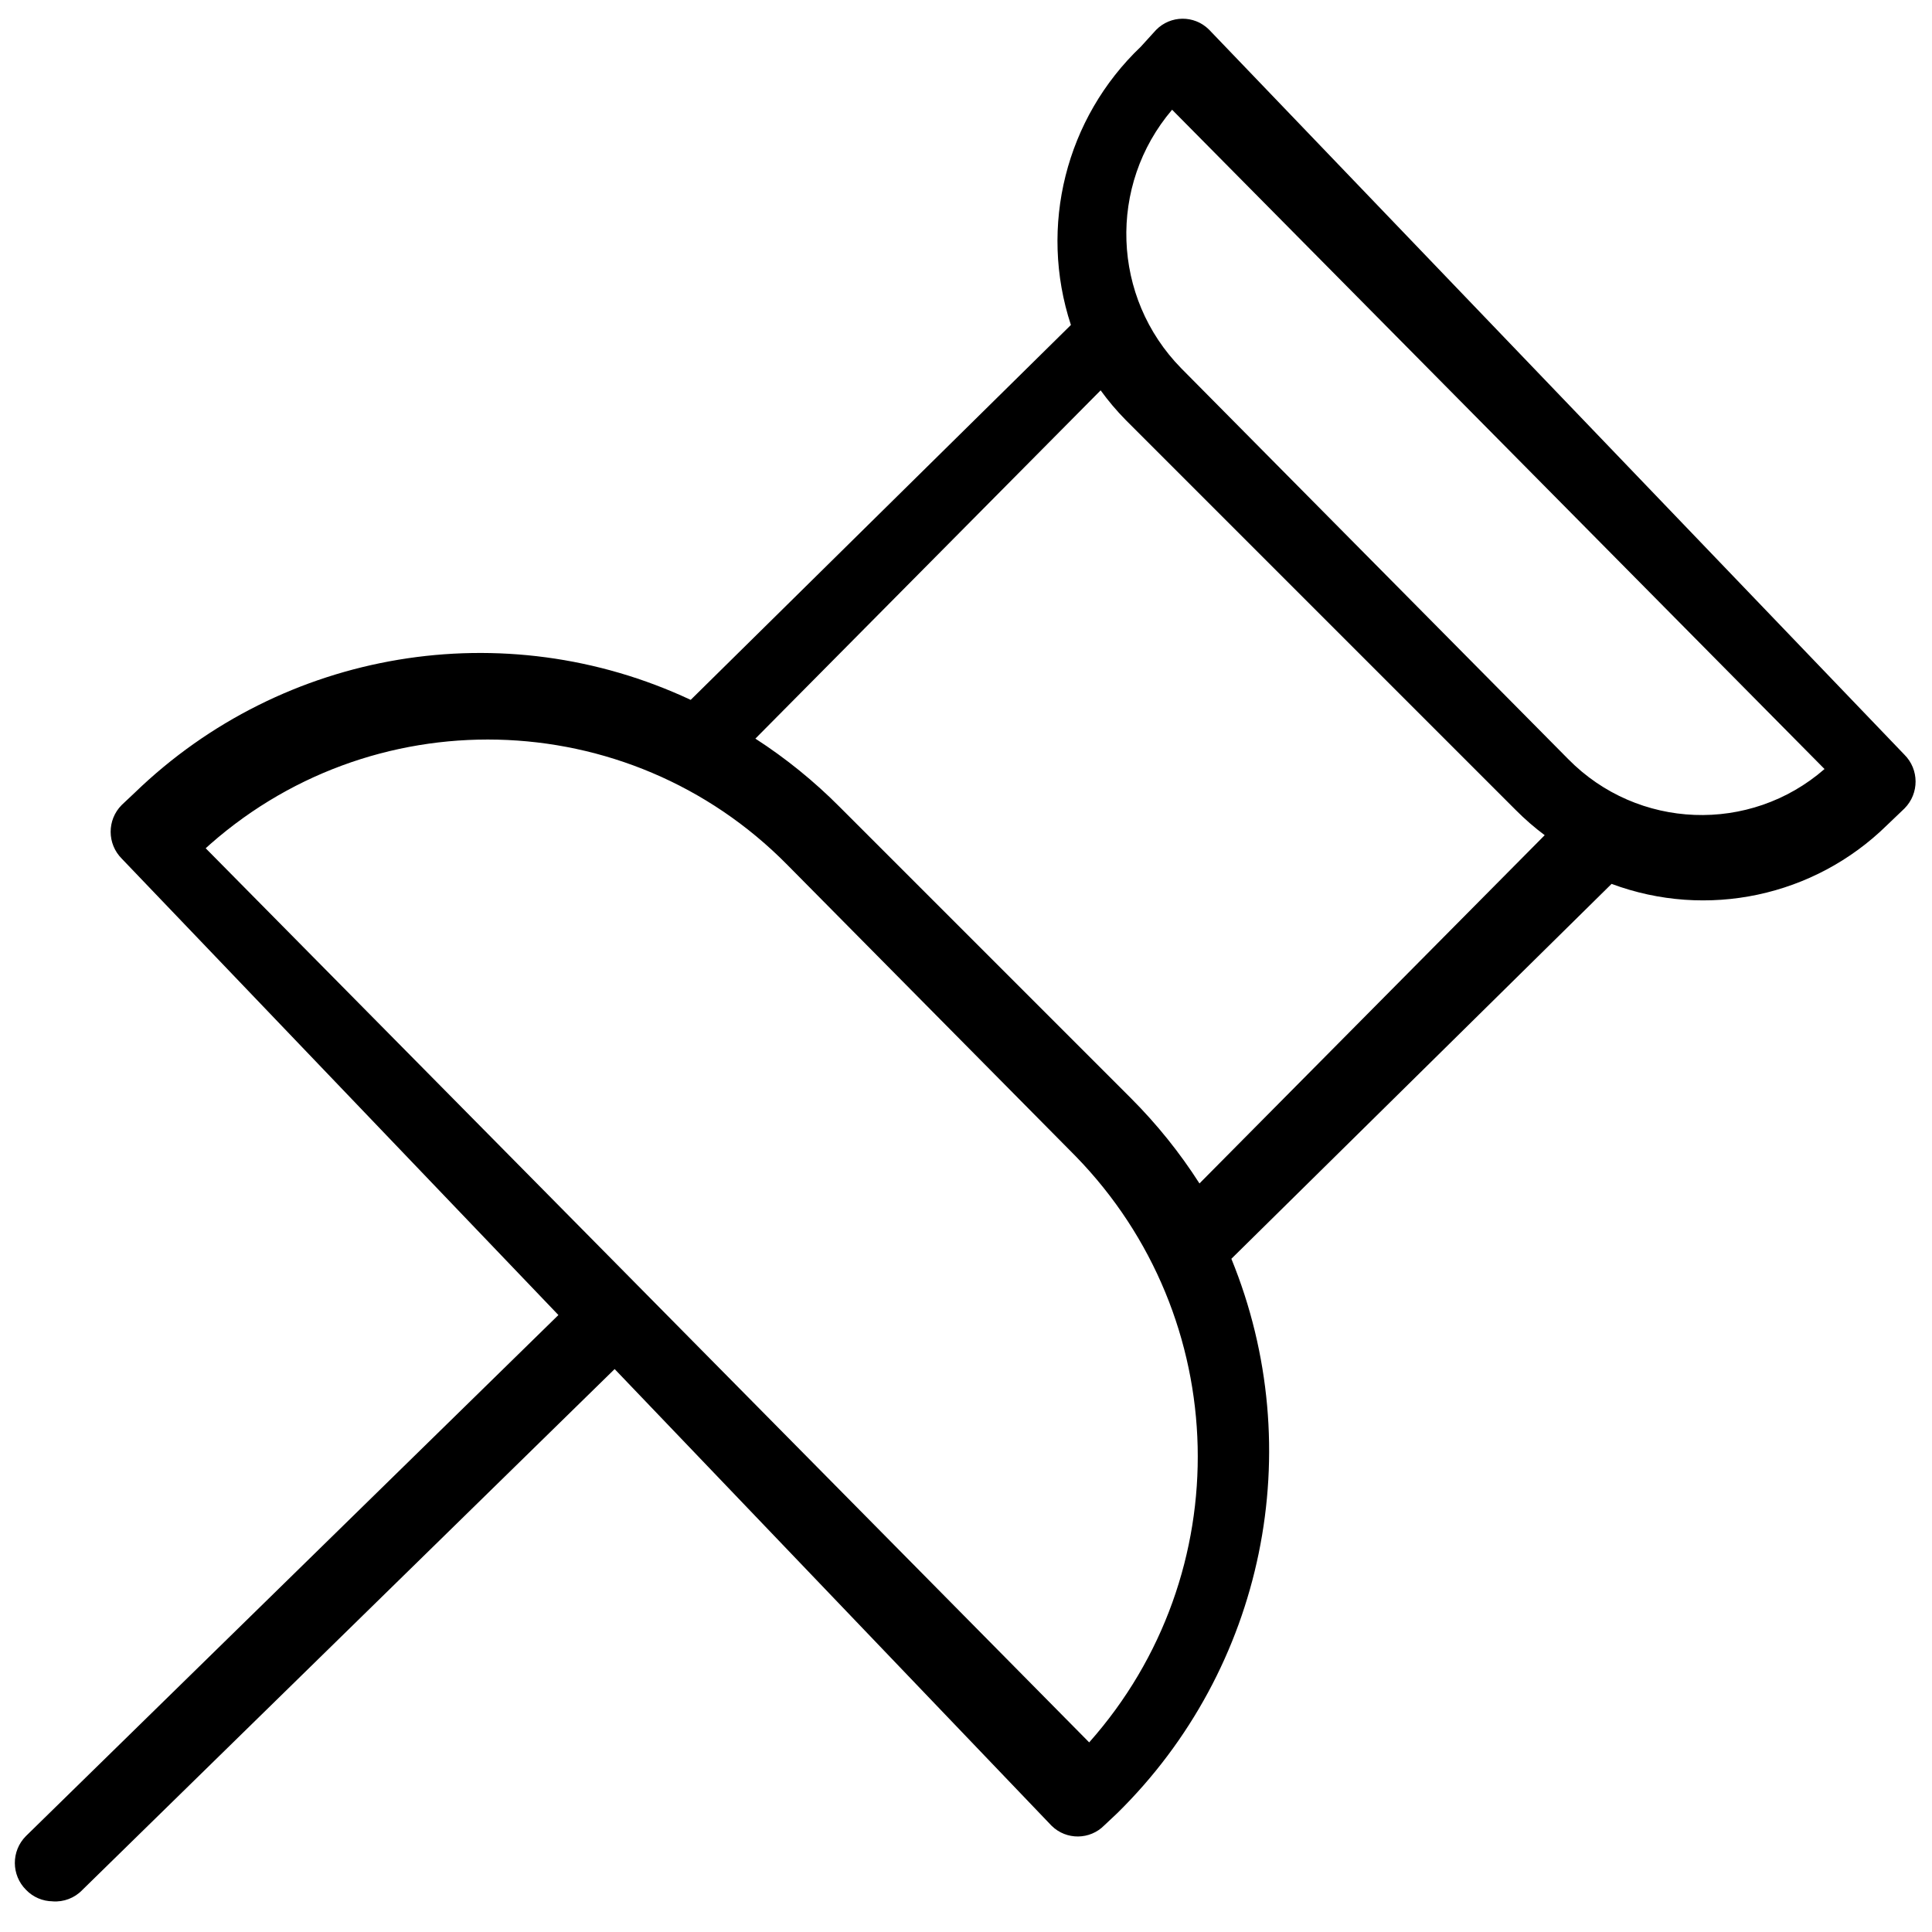 <?xml version="1.0" encoding="UTF-8"?>
<!-- Uploaded to: SVG Repo, www.svgrepo.com, Generator: SVG Repo Mixer Tools -->
<svg width="800px" height="800px" version="1.1" viewBox="144 144 512 512" xmlns="http://www.w3.org/2000/svg">
 <defs>
  <clipPath id="a">
   <path d="m148.09 148.09h503.81v499.91h-503.81z"/>
  </clipPath>
 </defs>
 <g clip-path="url(#a)">
  <path d="m157.97 647.87c-2.66-0.016-5.203-1.109-7.055-3.027-3.949-3.914-3.981-10.297-0.059-14.246 0.02-0.02 0.039-0.039 0.059-0.059l141.07-138.04-115.68-120.91c-3.949-3.918-3.981-10.297-0.059-14.246 0.02-0.02 0.039-0.039 0.059-0.059l3.426-3.223c39.25-37.969 97.863-47.75 147.31-24.586l100.76-99.352c-8.582-26.105-1.359-54.816 18.543-73.762l4.031-4.434c3.82-3.894 10.066-3.961 13.961-0.141 0.051 0.047 0.102 0.098 0.141 0.141l184.19 192.05c3.953 3.918 3.981 10.297 0.059 14.254-0.02 0.02-0.039 0.039-0.059 0.059l-4.637 4.434c-19.246 18.883-47.68 24.93-72.945 15.516l-100.76 99.352c20.668 50.566 8.723 108.61-30.23 146.91l-3.43 3.223c-3.812 3.891-10.066 3.961-13.961 0.141-0.051-0.051-0.098-0.102-0.137-0.141l-115.68-120.91-141.07 138.05c-2.035 2.129-4.922 3.234-7.859 3.019zm40.305-279.31 234.37 237.19c39.723-44.727 38.141-112.55-3.625-155.38l-76.379-77.184c-42.219-42.824-110.8-44.426-154.97-3.629zm245.46 66.5c6.84 6.848 12.922 14.414 18.137 22.566l91.492-92.293c-2.711-2.023-5.269-4.246-7.656-6.648l-103.38-103.38c-2.414-2.449-4.637-5.078-6.648-7.859l-91.496 92.297c8.086 5.223 15.586 11.305 22.371 18.137zm10.883-261.98c-17.059 20.02-16.012 49.75 2.418 68.52l102.57 103.58c18.383 18.691 48.148 19.84 67.914 2.621z"/>
 </g>
</svg>